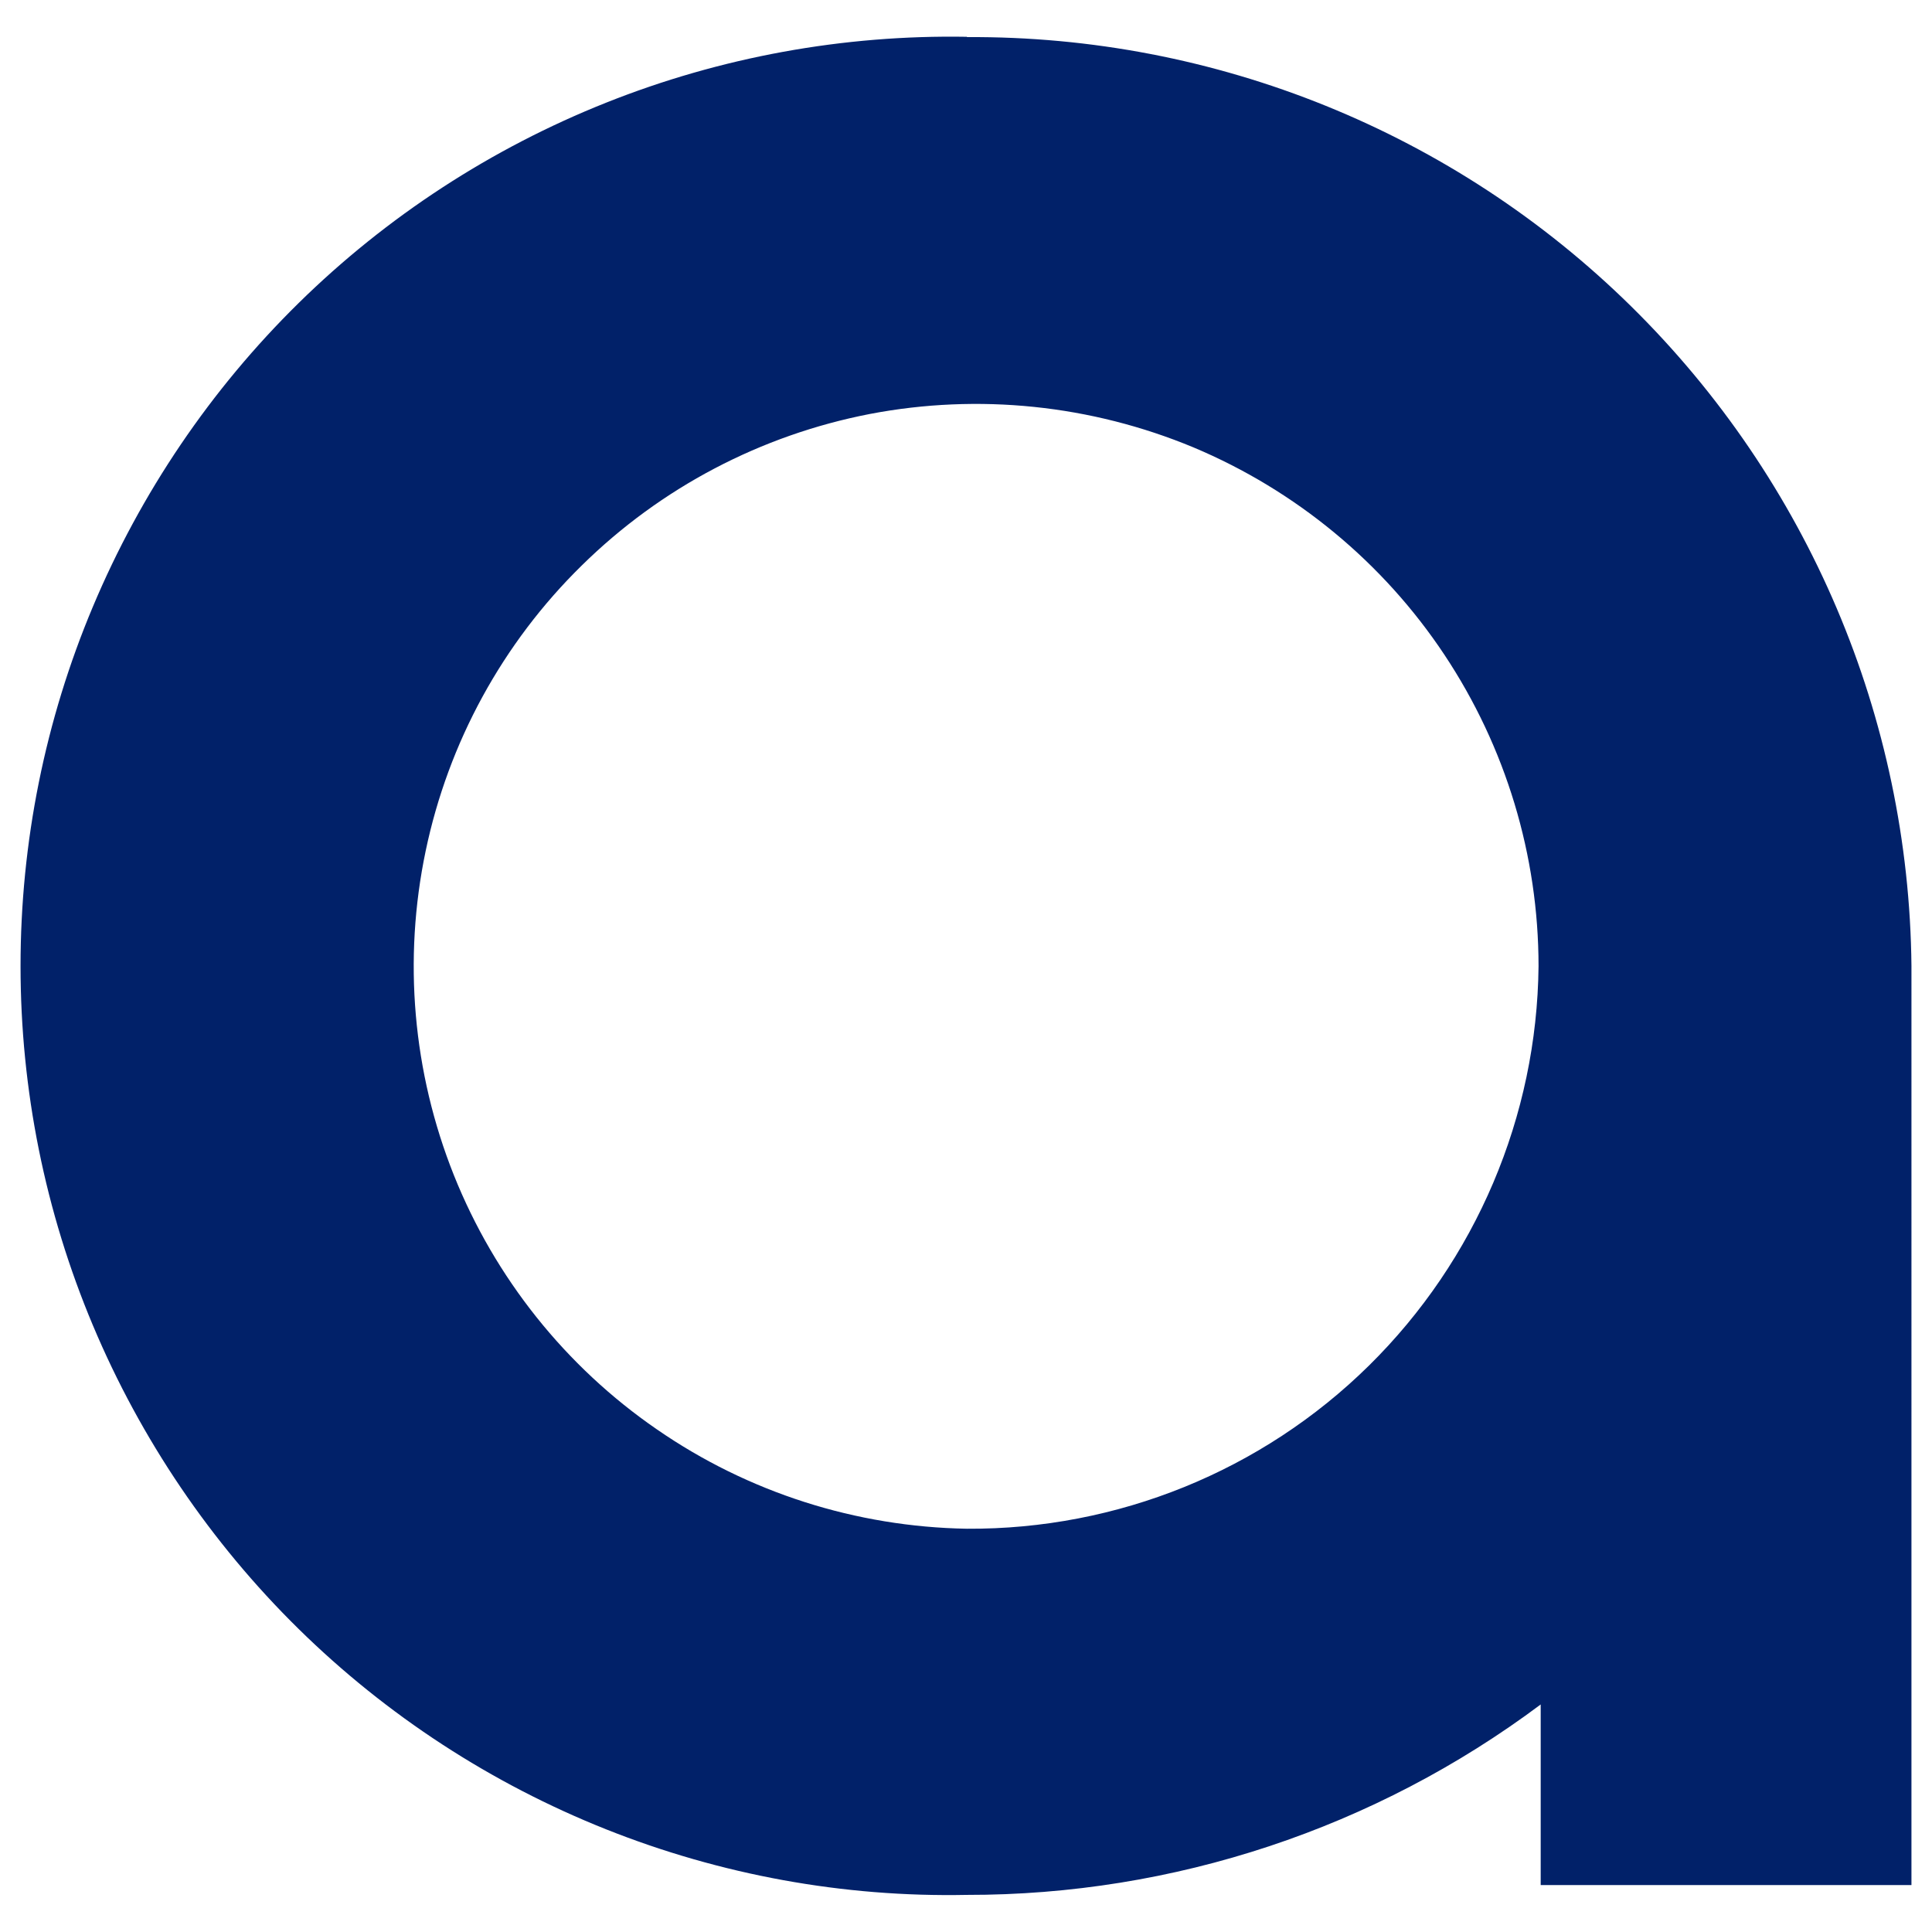 <svg width="630" height="630" viewBox="0 0 630 630" fill="none" xmlns="http://www.w3.org/2000/svg">
<path class="st0" d="M531.9,99.9c-57.7-56.8-135.6-88.3-216.6-87.8v-0.1C275,11.3,235,18.6,197.6,33.5
		c-37.4,14.9-71.5,37.1-100.2,65.3c-28.7,28.2-51.5,61.9-67.1,99C14.7,234.9,6.7,274.7,6.7,315c0,40.3,8,80.1,23.6,117.2
		c15.6,37.1,38.4,70.8,67.1,99c28.7,28.2,62.8,50.4,100.2,65.3c37.4,14.9,77.4,22.2,117.6,21.4c67.5,0.1,133.2-21.7,187.2-62.1v58.9
		h120.9V315C622.5,234,589.6,156.7,531.9,99.9z M446.4,445.3c-34.9,34.4-82.1,53.5-131.1,53.2c-36.1-0.6-71.3-11.8-101.1-32.4
		c-29.8-20.5-52.8-49.4-66.2-82.9c-13.4-33.6-16.6-70.3-9.2-105.7c7.4-35.4,25.1-67.8,50.9-93.1c25.8-25.4,58.4-42.5,93.9-49.4
		c35.5-6.8,72.2-3,105.6,10.9c33.3,14,61.8,37.5,81.8,67.6c20,30.1,30.7,65.4,30.7,101.6C501.2,364,481.3,410.9,446.4,445.3z" fill="#012169"/>
</svg>
